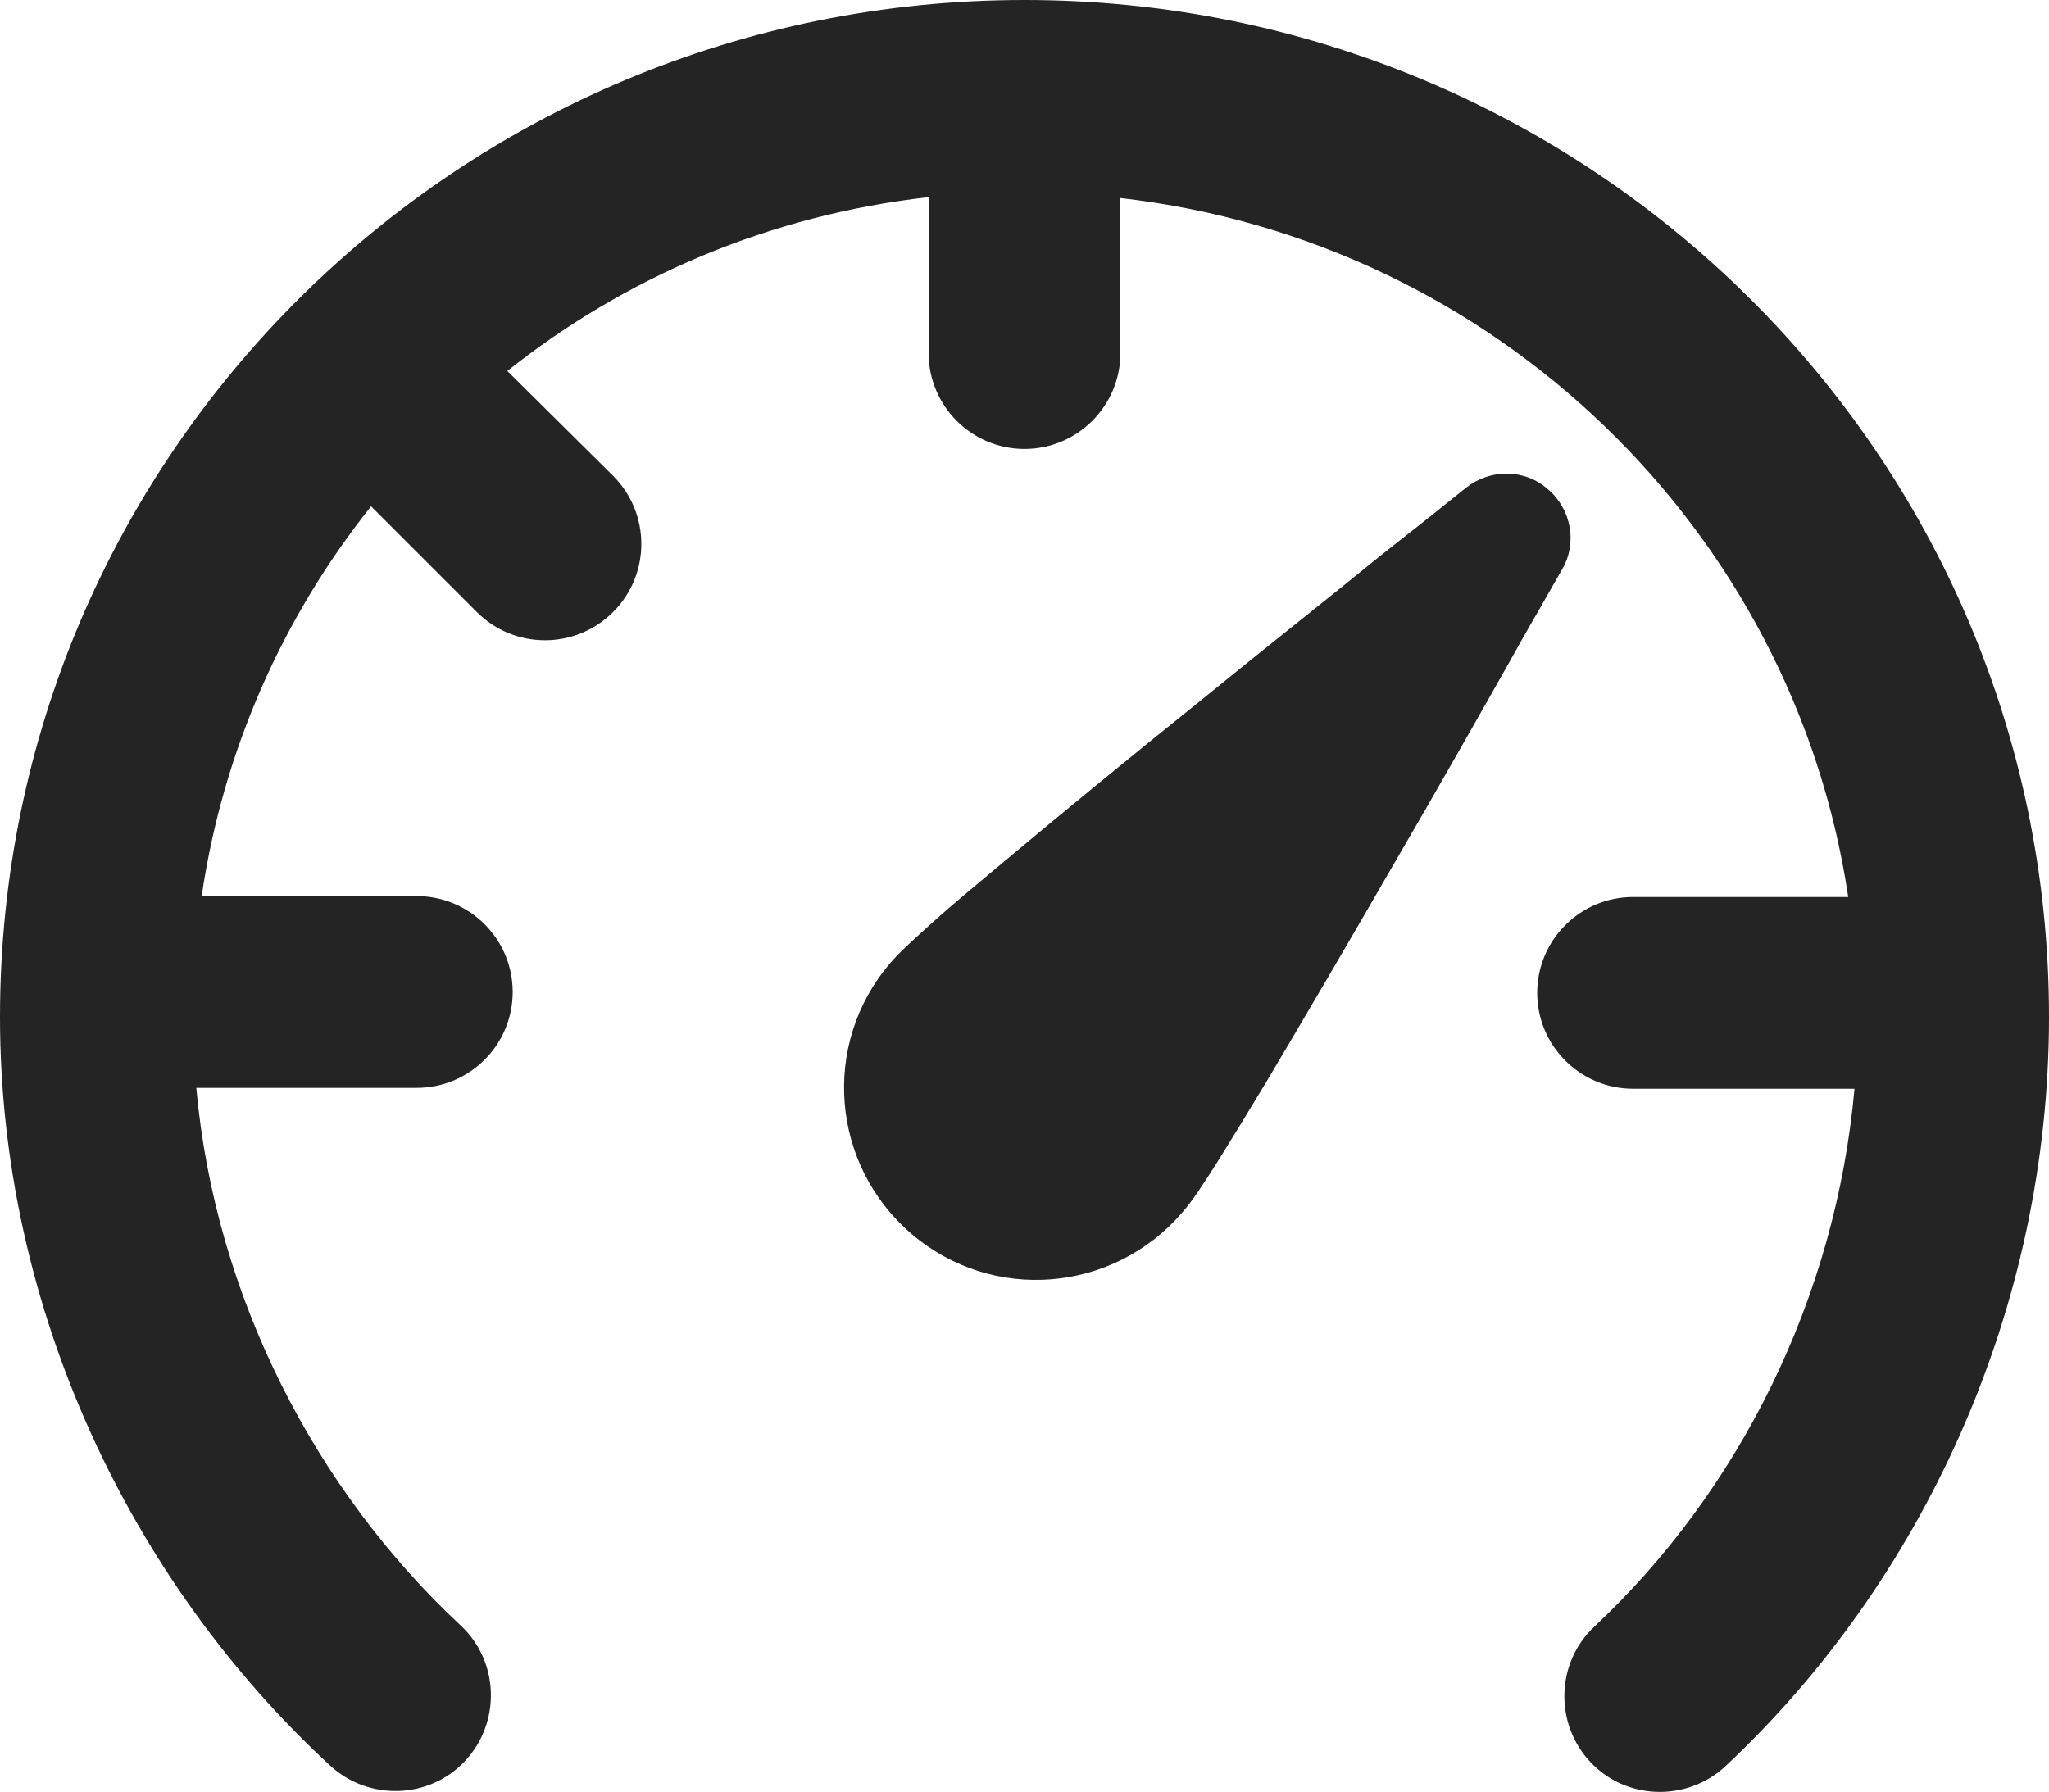 <?xml version="1.0" encoding="UTF-8"?><svg id="Layer_1" xmlns="http://www.w3.org/2000/svg" width="22.86" height="20" viewBox="0 0 22.86 20"><defs><style>.cls-1{fill:#242424;stroke-width:0px;}</style></defs><path class="cls-1" d="m10.36,2.2c-1.77.2-3.38.89-4.7,1.94l1.18,1.17c.42.42.42,1.1,0,1.52-.42.42-1.1.42-1.52,0l-1.18-1.18c-.98,1.23-1.65,2.72-1.89,4.35h2.4c.59,0,1.07.48,1.07,1.07s-.48,1.07-1.07,1.07h-2.46c.21,2.33,1.33,4.49,2.95,6,.43.4.45,1.08.05,1.51-.4.43-1.08.45-1.51.05C1.46,17.65,0,14.61,0,11.35,0,5.07,5.12,0,11.43,0s11.43,5.07,11.43,11.35c0,3.25-1.4,6.29-3.61,8.36-.43.4-1.11.38-1.51-.05-.4-.43-.38-1.11.05-1.51,1.61-1.51,2.69-3.66,2.9-6h-2.47c-.59,0-1.07-.48-1.07-1.07s.48-1.07,1.07-1.07h2.4c-.61-4.09-3.93-7.32-8.12-7.8v1.73c0,.59-.48,1.07-1.07,1.07s-1.07-.48-1.07-1.07v-1.73Zm6,3.24c.27-.21.65-.21.91.02.26.22.33.6.16.89l-.16.28c-.1.18-.25.43-.42.74-.35.62-.82,1.45-1.31,2.29-.49.85-1,1.72-1.41,2.41-.21.35-.4.66-.55.9-.14.22-.28.44-.39.56-.77.9-2.12,1.01-3.02.24-.9-.77-1.01-2.12-.24-3.02.1-.12.29-.29.49-.47.21-.19.49-.42.8-.68.62-.52,1.4-1.16,2.16-1.77.76-.62,1.51-1.21,2.06-1.66.28-.22.51-.4.67-.53l.25-.2Z"/></svg>
